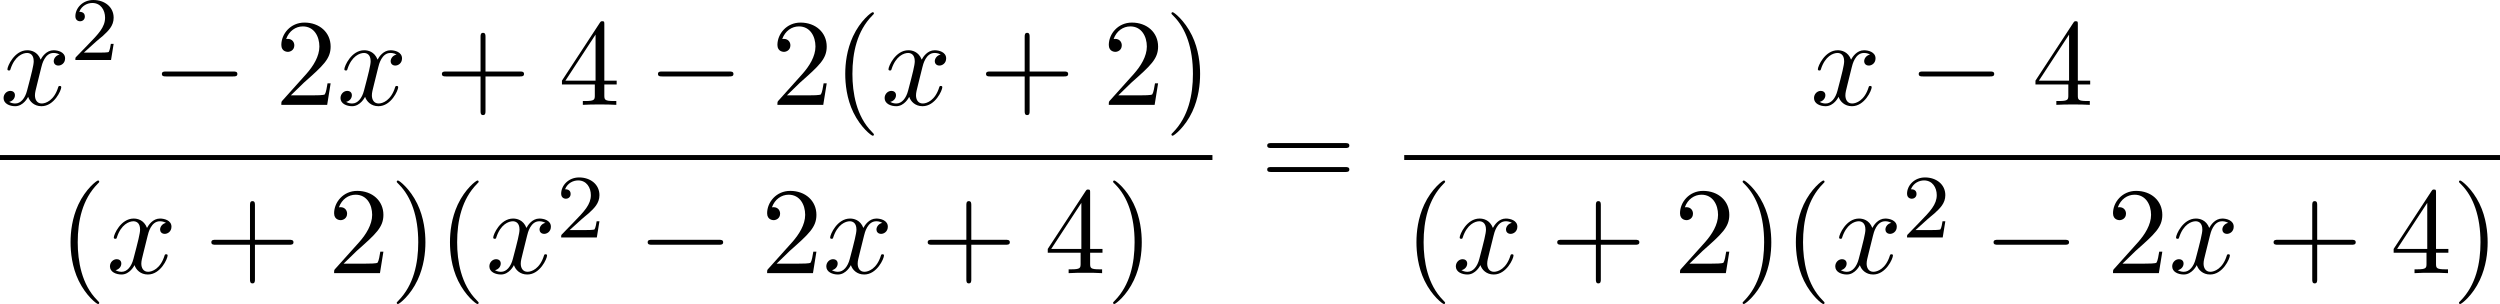 <?xml version='1.0' encoding='UTF-8'?>
<!-- Generated by CodeCogs with dvisvgm 3.2.2 -->
<svg version='1.1' xmlns='http://www.w3.org/2000/svg' xmlns:xlink='http://www.w3.org/1999/xlink' width='249.481pt' height='30.34pt' viewBox='-.525 -.282 249.481 30.34'>
<defs>
<path id='g3-40' d='M3.611 2.618C3.611 2.585 3.611 2.564 3.425 2.378C2.062 1.004 1.713-1.058 1.713-2.727C1.713-4.625 2.127-6.524 3.469-7.887C3.611-8.018 3.611-8.04 3.611-8.073C3.611-8.149 3.567-8.182 3.502-8.182C3.393-8.182 2.411-7.44 1.767-6.055C1.211-4.855 1.08-3.644 1.08-2.727C1.08-1.876 1.2-.556 1.8 .676C2.455 2.018 3.393 2.727 3.502 2.727C3.567 2.727 3.611 2.695 3.611 2.618Z'/>
<path id='g3-41' d='M3.153-2.727C3.153-3.578 3.033-4.898 2.433-6.131C1.778-7.473 .84-8.182 .731-8.182C.665-8.182 .622-8.138 .622-8.073C.622-8.04 .622-8.018 .829-7.822C1.898-6.742 2.52-5.007 2.52-2.727C2.52-.862 2.116 1.058 .764 2.433C.622 2.564 .622 2.585 .622 2.618C.622 2.684 .665 2.727 .731 2.727C.84 2.727 1.822 1.985 2.465 .6C3.022-.6 3.153-1.811 3.153-2.727Z'/>
<path id='g3-43' d='M4.462-2.509H7.505C7.658-2.509 7.865-2.509 7.865-2.727S7.658-2.945 7.505-2.945H4.462V-6C4.462-6.153 4.462-6.36 4.244-6.36S4.025-6.153 4.025-6V-2.945H.971C.818-2.945 .611-2.945 .611-2.727S.818-2.509 .971-2.509H4.025V.545C4.025 .698 4.025 .905 4.244 .905S4.462 .698 4.462 .545V-2.509Z'/>
<path id='g3-50' d='M1.385-.84L2.542-1.964C4.244-3.469 4.898-4.058 4.898-5.149C4.898-6.393 3.916-7.265 2.585-7.265C1.353-7.265 .545-6.262 .545-5.291C.545-4.68 1.091-4.68 1.124-4.68C1.309-4.68 1.691-4.811 1.691-5.258C1.691-5.542 1.495-5.825 1.113-5.825C1.025-5.825 1.004-5.825 .971-5.815C1.222-6.524 1.811-6.927 2.444-6.927C3.436-6.927 3.905-6.044 3.905-5.149C3.905-4.276 3.36-3.415 2.76-2.738L.665-.404C.545-.284 .545-.262 .545 0H4.593L4.898-1.898H4.625C4.571-1.571 4.495-1.091 4.385-.927C4.309-.84 3.589-.84 3.349-.84H1.385Z'/>
<path id='g3-52' d='M3.207-1.8V-.851C3.207-.458 3.185-.338 2.378-.338H2.149V0C2.596-.033 3.164-.033 3.622-.033S4.658-.033 5.105 0V-.338H4.876C4.069-.338 4.047-.458 4.047-.851V-1.8H5.138V-2.138H4.047V-7.102C4.047-7.32 4.047-7.385 3.873-7.385C3.775-7.385 3.742-7.385 3.655-7.255L.305-2.138V-1.8H3.207ZM3.273-2.138H.611L3.273-6.207V-2.138Z'/>
<path id='g3-61' d='M7.495-3.567C7.658-3.567 7.865-3.567 7.865-3.785S7.658-4.004 7.505-4.004H.971C.818-4.004 .611-4.004 .611-3.785S.818-3.567 .982-3.567H7.495ZM7.505-1.451C7.658-1.451 7.865-1.451 7.865-1.669S7.658-1.887 7.495-1.887H.982C.818-1.887 .611-1.887 .611-1.669S.818-1.451 .971-1.451H7.505Z'/>
<path id='g2-50' d='M2.248-1.626C2.375-1.745 2.71-2.008 2.837-2.12C3.332-2.574 3.802-3.013 3.802-3.738C3.802-4.686 3.005-5.3 2.008-5.3C1.052-5.3 .422-4.575 .422-3.866C.422-3.475 .733-3.419 .845-3.419C1.012-3.419 1.259-3.539 1.259-3.842C1.259-4.256 .861-4.256 .765-4.256C.996-4.838 1.53-5.037 1.921-5.037C2.662-5.037 3.045-4.407 3.045-3.738C3.045-2.909 2.463-2.303 1.522-1.339L.518-.303C.422-.215 .422-.199 .422 0H3.571L3.802-1.427H3.555C3.531-1.267 3.467-.869 3.371-.717C3.324-.654 2.718-.654 2.59-.654H1.172L2.248-1.626Z'/>
<path id='g0-0' d='M7.189-2.509C7.375-2.509 7.571-2.509 7.571-2.727S7.375-2.945 7.189-2.945H1.287C1.102-2.945 .905-2.945 .905-2.727S1.102-2.509 1.287-2.509H7.189Z'/>
<path id='g1-120' d='M3.644-3.295C3.709-3.578 3.96-4.582 4.724-4.582C4.778-4.582 5.04-4.582 5.269-4.44C4.964-4.385 4.745-4.113 4.745-3.851C4.745-3.676 4.865-3.469 5.16-3.469C5.4-3.469 5.749-3.665 5.749-4.102C5.749-4.669 5.105-4.822 4.735-4.822C4.102-4.822 3.72-4.244 3.589-3.993C3.316-4.713 2.727-4.822 2.411-4.822C1.276-4.822 .655-3.415 .655-3.142C.655-3.033 .764-3.033 .785-3.033C.873-3.033 .905-3.055 .927-3.153C1.298-4.309 2.018-4.582 2.389-4.582C2.596-4.582 2.978-4.484 2.978-3.851C2.978-3.513 2.793-2.782 2.389-1.255C2.215-.578 1.833-.12 1.353-.12C1.287-.12 1.036-.12 .807-.262C1.08-.316 1.32-.545 1.32-.851C1.32-1.145 1.08-1.233 .916-1.233C.589-1.233 .316-.949 .316-.6C.316-.098 .862 .12 1.342 .12C2.062 .12 2.455-.644 2.487-.709C2.618-.305 3.011 .12 3.665 .12C4.789 .12 5.411-1.287 5.411-1.56C5.411-1.669 5.313-1.669 5.28-1.669C5.182-1.669 5.16-1.625 5.138-1.549C4.778-.382 4.036-.12 3.687-.12C3.262-.12 3.087-.469 3.087-.84C3.087-1.08 3.153-1.32 3.273-1.8L3.644-3.295Z'/>
</defs>
<g id='page1' transform='matrix(1.13 0 0 1.13 -140.587 -75.524)'>
<use x='123.948' y='75.845' xlink:href='#g1-120'/>
<use x='130.183' y='71.886' xlink:href='#g2-50'/>
<use x='137.34' y='75.845' xlink:href='#g0-0'/>
<use x='148.249' y='75.845' xlink:href='#g3-50'/>
<use x='153.703' y='75.845' xlink:href='#g1-120'/>
<use x='162.362' y='75.845' xlink:href='#g3-43'/>
<use x='173.271' y='75.845' xlink:href='#g3-52'/>
<use x='181.15' y='75.845' xlink:href='#g0-0'/>
<use x='192.059' y='75.845' xlink:href='#g3-50'/>
<use x='197.514' y='75.845' xlink:href='#g3-40'/>
<use x='201.756' y='75.845' xlink:href='#g1-120'/>
<use x='210.415' y='75.845' xlink:href='#g3-43'/>
<use x='221.324' y='75.845' xlink:href='#g3-50'/>
<use x='226.779' y='75.845' xlink:href='#g3-41'/>
<rect x='123.948' y='80.279' height='.436' width='107.073'/>
<use x='129.1' y='90.708' xlink:href='#g3-40'/>
<use x='133.342' y='90.708' xlink:href='#g1-120'/>
<use x='142.001' y='90.708' xlink:href='#g3-43'/>
<use x='152.91' y='90.708' xlink:href='#g3-50'/>
<use x='158.365' y='90.708' xlink:href='#g3-41'/>
<use x='162.607' y='90.708' xlink:href='#g3-40'/>
<use x='166.85' y='90.708' xlink:href='#g1-120'/>
<use x='173.084' y='87.556' xlink:href='#g2-50'/>
<use x='180.241' y='90.708' xlink:href='#g0-0'/>
<use x='191.15' y='90.708' xlink:href='#g3-50'/>
<use x='196.605' y='90.708' xlink:href='#g1-120'/>
<use x='205.264' y='90.708' xlink:href='#g3-43'/>
<use x='216.173' y='90.708' xlink:href='#g3-52'/>
<use x='221.627' y='90.708' xlink:href='#g3-41'/>
<use x='235.247' y='83.225' xlink:href='#g3-61'/>
<use x='283.831' y='75.845' xlink:href='#g1-120'/>
<use x='292.49' y='75.845' xlink:href='#g0-0'/>
<use x='303.399' y='75.845' xlink:href='#g3-52'/>
<rect x='247.958' y='80.279' height='.436' width='96.77'/>
<use x='247.958' y='90.708' xlink:href='#g3-40'/>
<use x='252.2' y='90.708' xlink:href='#g1-120'/>
<use x='260.859' y='90.708' xlink:href='#g3-43'/>
<use x='271.768' y='90.708' xlink:href='#g3-50'/>
<use x='277.223' y='90.708' xlink:href='#g3-41'/>
<use x='281.465' y='90.708' xlink:href='#g3-40'/>
<use x='285.708' y='90.708' xlink:href='#g1-120'/>
<use x='291.942' y='87.556' xlink:href='#g2-50'/>
<use x='299.099' y='90.708' xlink:href='#g0-0'/>
<use x='310.008' y='90.708' xlink:href='#g3-50'/>
<use x='315.463' y='90.708' xlink:href='#g1-120'/>
<use x='324.122' y='90.708' xlink:href='#g3-43'/>
<use x='335.031' y='90.708' xlink:href='#g3-52'/>
<use x='340.485' y='90.708' xlink:href='#g3-41'/>
</g>
</svg>